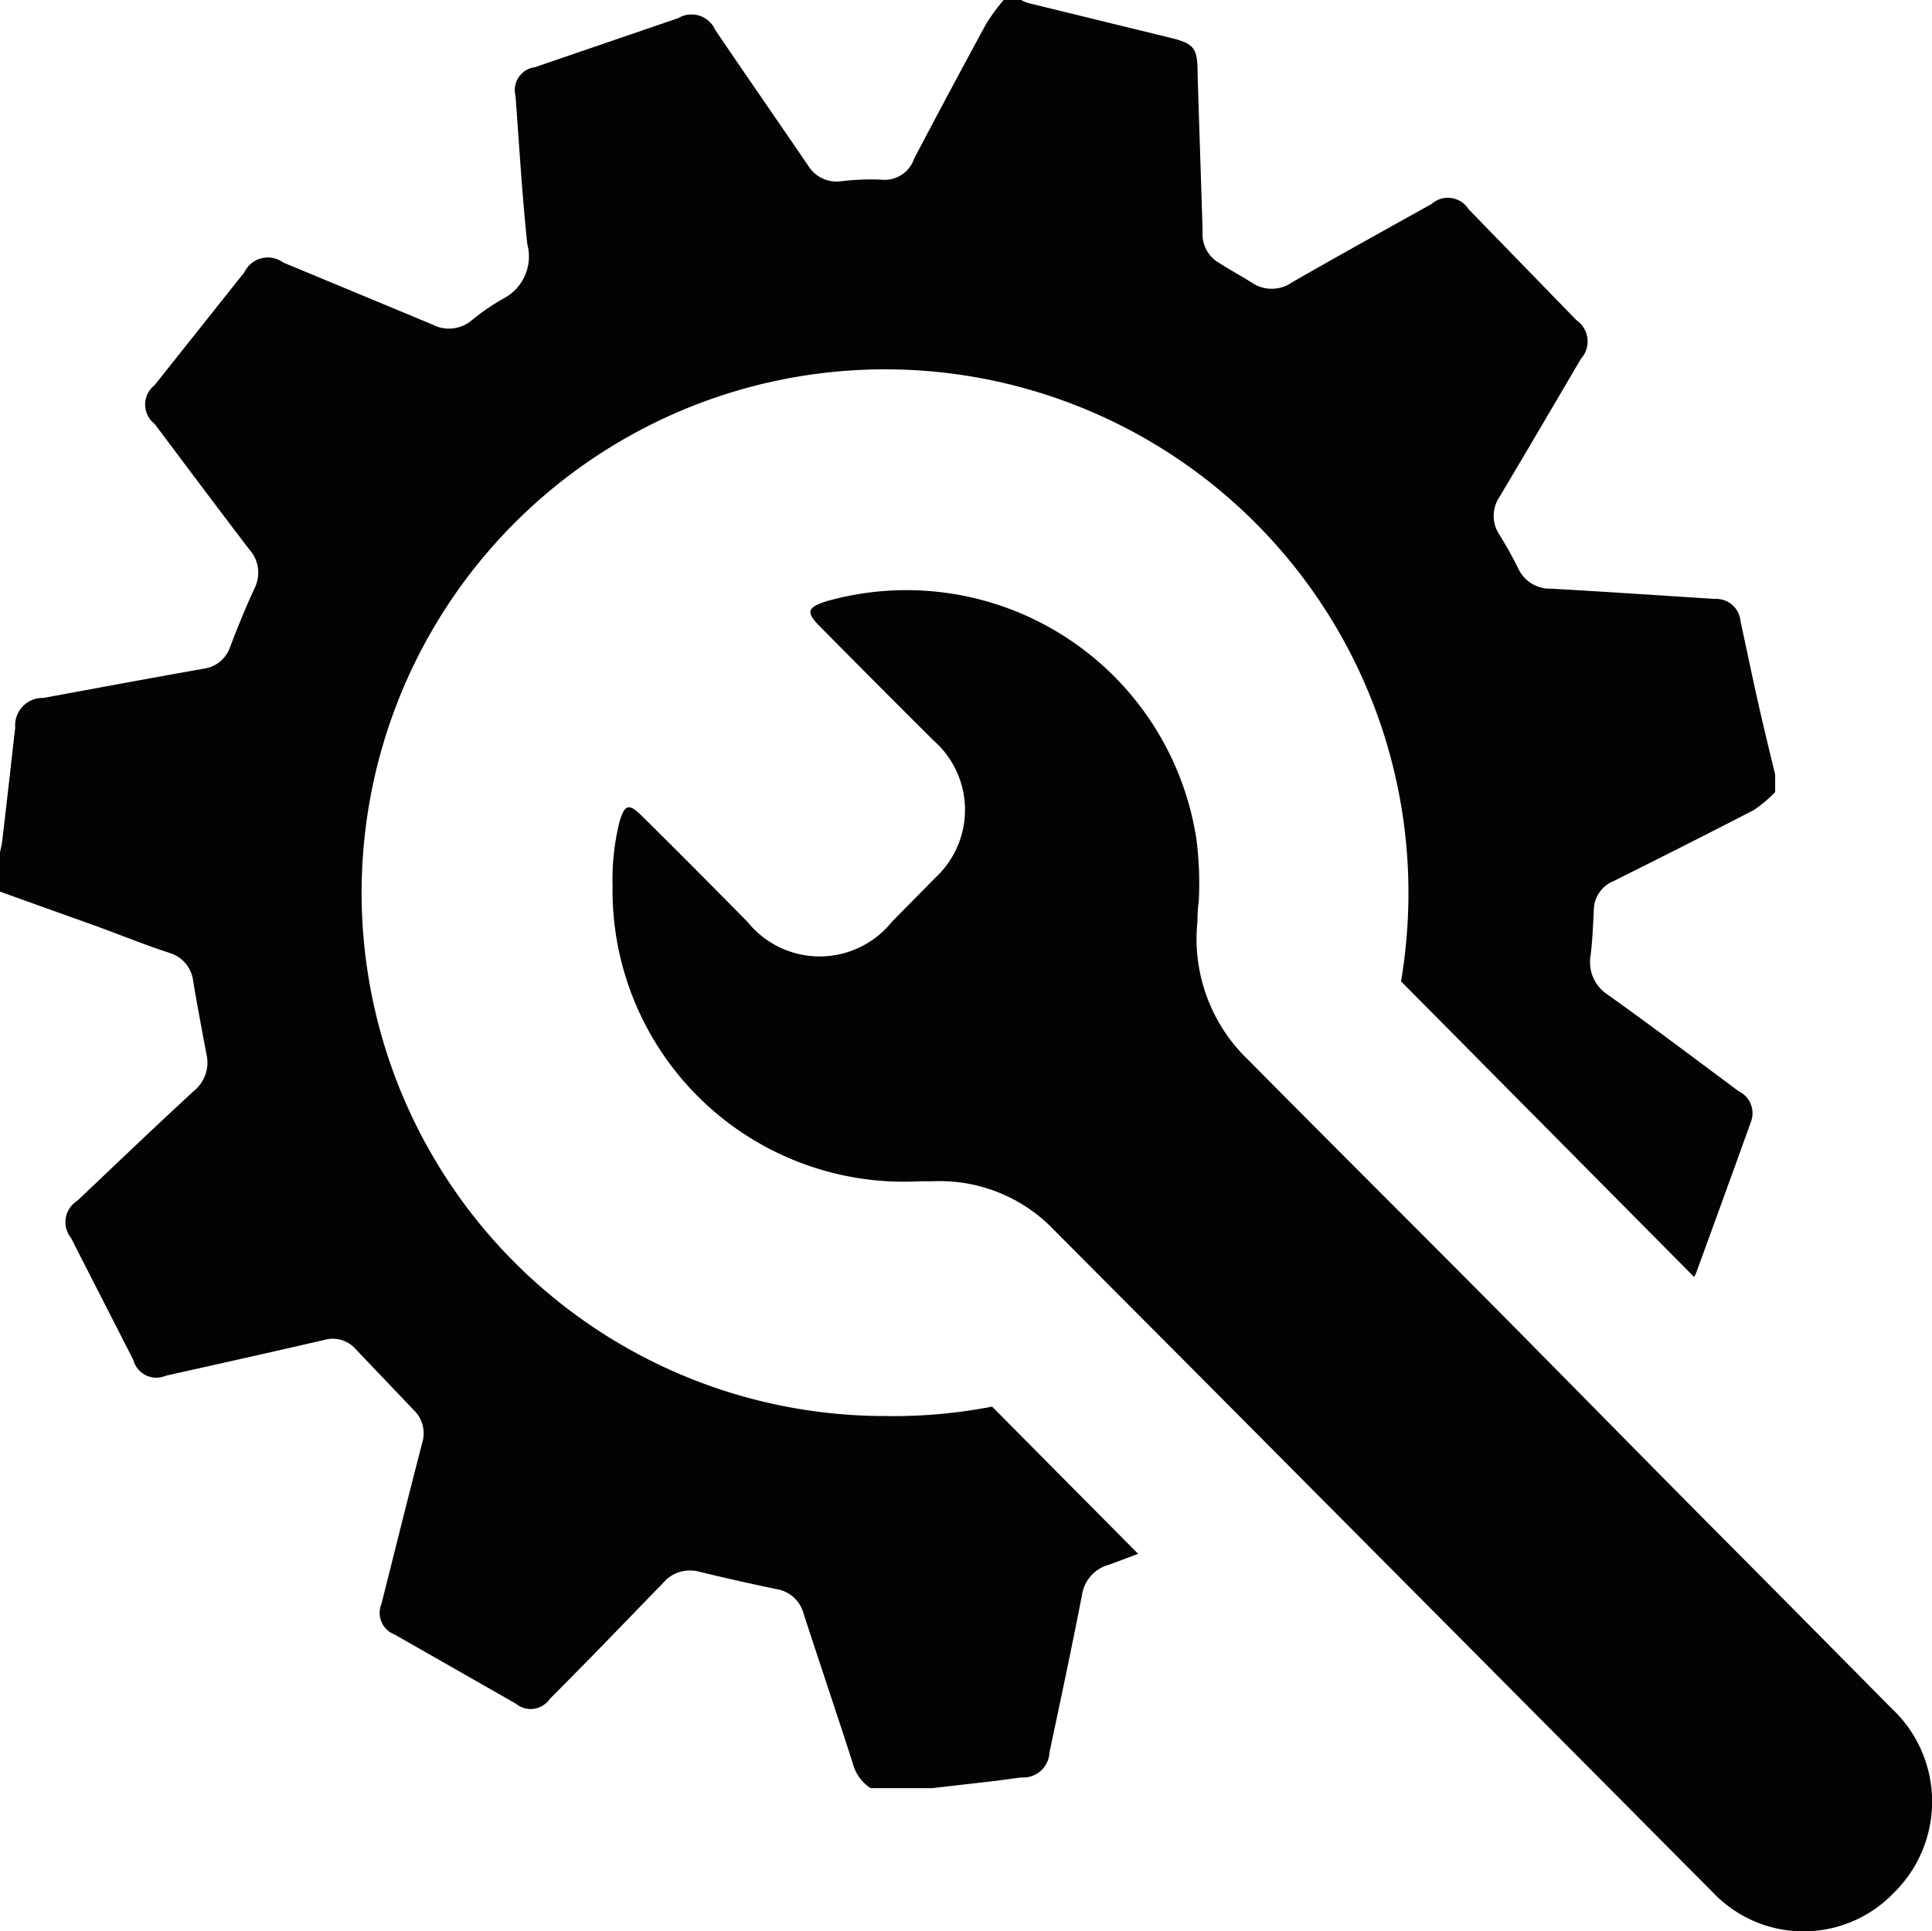<svg id="Group_5946" data-name="Group 5946" xmlns="http://www.w3.org/2000/svg" xmlns:xlink="http://www.w3.org/1999/xlink" width="52.16" height="52.149" viewBox="0 0 52.16 52.149">
  <defs>
    <clipPath id="clip-path">
      <rect id="Rectangle_948" data-name="Rectangle 948" width="52.16" height="52.149" fill="#030303"/>
    </clipPath>
  </defs>
  <g id="Group_5945" data-name="Group 5945" clip-path="url(#clip-path)">
    <path id="Path_5065" data-name="Path 5065" d="M23.995,38.233a14.131,14.131,0,1,1,14.03-14.12,14.334,14.334,0,0,1-.2,2.384l7.912,7.981a.7.7,0,0,0,.063-.13q.746-2.04,1.481-4.084h0a.658.658,0,0,0-.339-.8c-1.179-.876-2.347-1.758-3.537-2.608a1.043,1.043,0,0,1-.464-1.043c.052-.412.068-.824.089-1.236a.85.85,0,0,1,.522-.782c1.273-.636,2.54-1.273,3.8-1.925a3.55,3.55,0,0,0,.574-.485v-.469c-.156-.647-.313-1.288-.459-1.94-.167-.73-.313-1.46-.475-2.191h0a.662.662,0,0,0-.7-.615c-1.471-.094-2.942-.193-4.413-.276A.945.945,0,0,1,41,15.371a10.321,10.321,0,0,0-.522-.939h0a.912.912,0,0,1,0-1.007c.741-1.241,1.471-2.493,2.206-3.74a.7.7,0,0,0-.125-1.043l-2.91-2.994h0a.662.662,0,0,0-1-.141c-1.257.7-2.519,1.4-3.771,2.118a.954.954,0,0,1-1.09,0c-.282-.177-.574-.334-.866-.522h0a.892.892,0,0,1-.454-.845c-.042-1.429-.094-2.869-.136-4.308,0-.683-.115-.782-.788-.944L27.765.082a1.427,1.427,0,0,1-.2-.083h-.469a5.517,5.517,0,0,0-.464.631q-.991,1.821-1.951,3.651h0a.845.845,0,0,1-.9.568,6.683,6.683,0,0,0-1.1.047.9.9,0,0,1-.871-.438c-.829-1.215-1.669-2.425-2.5-3.651a.7.7,0,0,0-1-.318l-3.87,1.325a.621.621,0,0,0-.522.772c.1,1.335.177,2.676.318,4.006h0a1.283,1.283,0,0,1-.668,1.481,6.007,6.007,0,0,0-.85.589.954.954,0,0,1-1.043.1Q9.658,7.922,7.647,7.088A.7.7,0,0,0,6.6,7.348L4.173,10.4a.662.662,0,0,0,0,1.043c.85,1.132,1.7,2.269,2.556,3.39h0a.934.934,0,0,1,.146,1.043c-.24.522-.454,1.043-.668,1.606a.876.876,0,0,1-.715.574c-1.44.255-2.879.522-4.319.788a.741.741,0,0,0-.762.8c-.12,1.043-.235,2.086-.355,3.093A2.351,2.351,0,0,1,0,23v1.074l2.561.918c.678.245,1.351.522,2.029.741a.9.9,0,0,1,.626.762c.11.657.235,1.32.36,1.977a.986.986,0,0,1-.344.986c-1.059.975-2.1,1.972-3.145,2.963a.678.678,0,0,0-.172,1l1.685,3.3a.642.642,0,0,0,.882.422c1.429-.318,2.853-.636,4.277-.965h0a.824.824,0,0,1,.845.25l1.565,1.643h0a.871.871,0,0,1,.23.887c-.375,1.445-.735,2.895-1.1,4.345h0a.625.625,0,0,0,.354.829L13.927,46a.626.626,0,0,0,.918-.13c1.043-1.043,2.045-2.086,3.057-3.13a.949.949,0,0,1,.986-.3c.688.167,1.382.323,2.086.469a.9.9,0,0,1,.72.657c.438,1.346.892,2.686,1.325,4.032h0a1.148,1.148,0,0,0,.485.683h1.664l1.742-.2.657-.089a.709.709,0,0,0,.767-.678c.3-1.408.6-2.822.876-4.241a1,1,0,0,1,.709-.819c.271-.094.522-.193.808-.3l-3.943-3.975h0a13.97,13.97,0,0,1-2.79.256Z" transform="translate(0 0.001)" fill="#030303"/>
    <path id="Path_5066" data-name="Path 5066" d="M212.139,201.006q-2.608-2.639-5.216-5.263l-.6-.605c-1.846-1.867-3.688-3.745-5.545-5.613-2.019-2.029-4.048-4.048-6.061-6.082a4.521,4.521,0,0,1-1.367-3.734,4.265,4.265,0,0,1,.036-.558,9.3,9.3,0,0,0-.063-1.654,7.92,7.92,0,0,0-9.963-6.442c-.558.172-.594.3-.183.709q1.518,1.534,3.052,3.062a2.493,2.493,0,0,1,.036,3.709c-.391.4-.782.793-1.174,1.194a2.5,2.5,0,0,1-3.881,0q-1.419-1.445-2.858-2.869c-.355-.35-.464-.318-.605.156h0a6.435,6.435,0,0,0-.188,1.727,7.866,7.866,0,0,0,8.288,7.981h.345a4.266,4.266,0,0,1,3.3,1.33l3.7,3.714,8.841,8.893,5.216,5.247a3.374,3.374,0,0,0,4.893.037,3.448,3.448,0,0,0,0-4.94Z" transform="translate(-161.021 -154.828)" fill="#030303"/>
  </g>
</svg>
